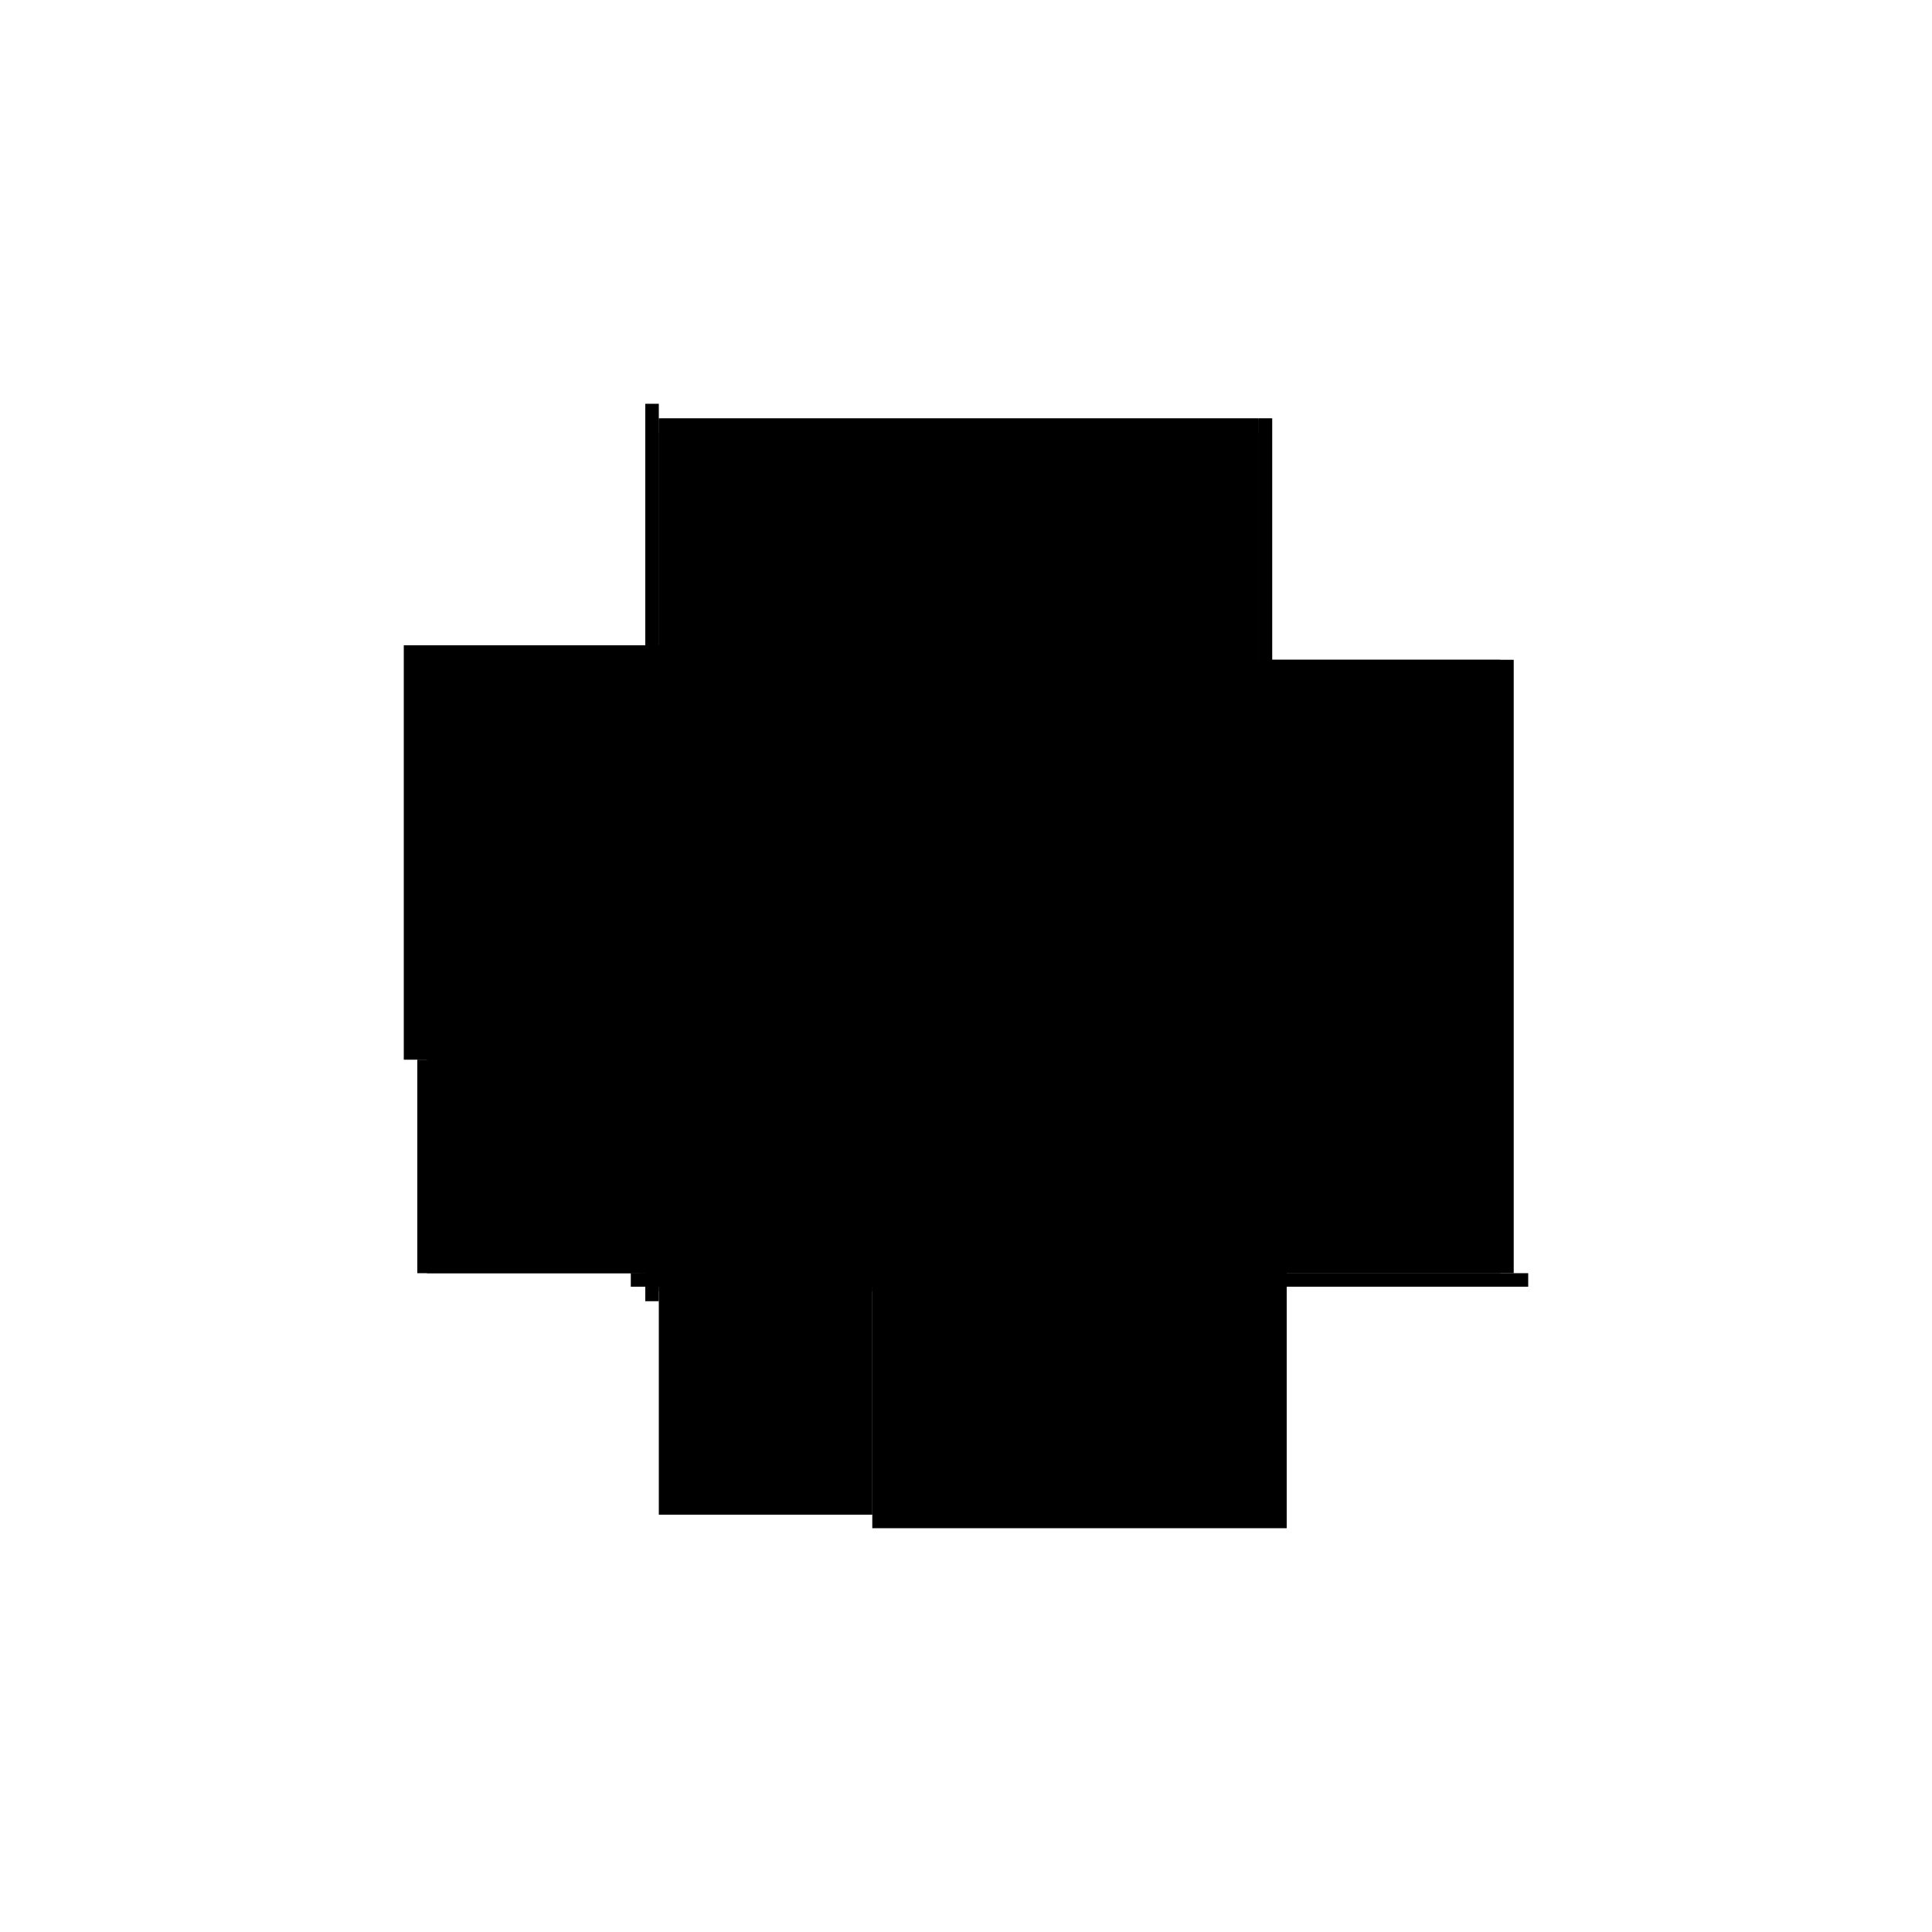 <?xml version="1.0" encoding="utf-8" ?>
<svg xmlns="http://www.w3.org/2000/svg" xmlns:ev="http://www.w3.org/2001/xml-events" xmlns:xlink="http://www.w3.org/1999/xlink" baseProfile="full" height="100%" version="1.1" viewBox="-1,-1,2,2" width="100%">
  <defs>
    <style type="text/css"><![CDATA[.vectorEffectClass {vector-effect: non-scaling-stroke;}]]></style>
  </defs>
  <line class="vectorEffectClass" fill="none" stroke="black" stroke-width="0.5" x1="0.317" x2="0.317" y1="0.318" y2="-0.317"/>
  <line class="vectorEffectClass" fill="none" stroke="black" stroke-width="0.5" x1="-0.318" x2="0.303" y1="-0.317" y2="-0.317"/>
  <line class="vectorEffectClass" fill="none" stroke="black" stroke-width="0.5" x1="-0.332" x2="-0.332" y1="0.097" y2="-0.332"/>
  <line class="vectorEffectClass" fill="none" stroke="black" stroke-width="0.5" x1="-0.097" x2="0.332" y1="0.332" y2="0.332"/>
  <line class="vectorEffectClass" fill="none" stroke="black" stroke-width="0.5" x1="-0.073" x2="0.303" y1="0.318" y2="0.318"/>
  <line class="vectorEffectClass" fill="none" stroke="black" stroke-width="0.5" x1="-0.318" x2="-0.318" y1="0.073" y2="-0.302"/>
  <line class="vectorEffectClass" fill="none" stroke="black" stroke-width="0.5" x1="0.303" x2="0.303" y1="0.073" y2="-0.302"/>
  <line class="vectorEffectClass" fill="none" stroke="black" stroke-width="0.5" x1="0.303" x2="0.303" y1="0.318" y2="0.087"/>
  <line class="vectorEffectClass" fill="none" stroke="black" stroke-width="0.5" x1="-0.318" x2="-0.318" y1="0.318" y2="0.097"/>
  <line class="vectorEffectClass" fill="none" stroke="black" stroke-width="0.5" x1="-0.308" x2="-0.097" y1="0.318" y2="0.318"/>
  <line class="vectorEffectClass" fill="none" stroke="black" stroke-width="0.5" x1="-0.318" x2="-0.318" y1="-0.317" y2="-0.332"/>
  <line class="vectorEffectClass" fill="none" stroke="black" stroke-width="0.5" x1="0.317" x2="0.332" y1="0.318" y2="0.318"/>
  <line class="vectorEffectClass" fill="none" stroke="black" stroke-width="0.5" x1="-0.318" x2="-0.318" y1="-0.302" y2="-0.316"/>
  <line class="vectorEffectClass" fill="none" stroke="black" stroke-width="0.5" x1="-0.332" x2="-0.318" y1="0.097" y2="0.097"/>
  <line class="vectorEffectClass" fill="none" stroke="black" stroke-width="0.5" x1="-0.332" x2="-0.318" y1="-0.332" y2="-0.332"/>
  <line class="vectorEffectClass" fill="none" stroke="black" stroke-width="0.5" x1="-0.097" x2="-0.097" y1="0.332" y2="0.318"/>
  <line class="vectorEffectClass" fill="none" stroke="black" stroke-width="0.5" x1="0.332" x2="0.332" y1="0.332" y2="0.318"/>
  <line class="vectorEffectClass" fill="none" stroke="black" stroke-width="0.5" x1="0.303" x2="0.317" y1="0.318" y2="0.318"/>
  <line class="vectorEffectClass" fill="none" stroke="black" stroke-width="0.5" x1="0.303" x2="0.303" y1="-0.302" y2="-0.316"/>
  <line class="vectorEffectClass" fill="none" stroke="black" stroke-width="0.5" x1="0.303" x2="0.317" y1="-0.317" y2="-0.317"/>
  <line class="vectorEffectClass" fill="none" stroke="black" stroke-width="0.5" x1="-0.318" x2="-0.318" y1="0.087" y2="0.073"/>
  <line class="vectorEffectClass" fill="none" stroke="black" stroke-width="0.5" x1="-0.087" x2="-0.073" y1="0.318" y2="0.318"/>
  <line class="vectorEffectClass" fill="none" stroke="black" stroke-width="0.5" x1="0.303" x2="0.303" y1="0.087" y2="0.073"/>
  <line class="vectorEffectClass" fill="none" stroke="black" stroke-width="0.5" x1="-0.318" x2="-0.318" y1="0.097" y2="0.087"/>
  <line class="vectorEffectClass" fill="none" stroke="black" stroke-width="0.5" x1="-0.097" x2="-0.087" y1="0.318" y2="0.318"/>
  <line class="vectorEffectClass" fill="none" stroke="black" stroke-width="0.5" x1="-0.318" x2="-0.308" y1="0.318" y2="0.318"/>
  <line class="vectorEffectClass" fill="none" stroke="black" stroke-width="0.5" x1="-0.318" x2="-0.318" y1="-0.316" y2="-0.317"/>
  <line class="vectorEffectClass" fill="none" stroke="black" stroke-width="0.5" x1="0.303" x2="0.303" y1="-0.316" y2="-0.317"/>
  <line class="vectorEffectClass" fill="none" stroke="black" stroke-dasharray="5.0 5.0" stroke-width="0.5" x1="-0.318" x2="0.303" y1="0.073" y2="0.073"/>
  <line class="vectorEffectClass" fill="none" stroke="black" stroke-dasharray="5.0 5.0" stroke-width="0.5" x1="-0.318" x2="0.303" y1="-0.302" y2="-0.302"/>
  <line class="vectorEffectClass" fill="none" stroke="black" stroke-dasharray="5.0 5.0" stroke-width="0.5" x1="-0.318" x2="0.303" y1="-0.316" y2="-0.316"/>
  <line class="vectorEffectClass" fill="none" stroke="black" stroke-dasharray="5.0 5.0" stroke-width="0.5" x1="-0.073" x2="0.303" y1="0.087" y2="0.087"/>
  <line class="vectorEffectClass" fill="none" stroke="black" stroke-dasharray="5.0 5.0" stroke-width="0.5" x1="-0.308" x2="-0.308" y1="0.318" y2="0.087"/>
  <line class="vectorEffectClass" fill="none" stroke="black" stroke-dasharray="5.0 5.0" stroke-width="0.5" x1="-0.097" x2="-0.097" y1="0.318" y2="0.087"/>
  <line class="vectorEffectClass" fill="none" stroke="black" stroke-dasharray="5.0 5.0" stroke-width="0.5" x1="-0.087" x2="-0.087" y1="0.318" y2="0.087"/>
  <line class="vectorEffectClass" fill="none" stroke="black" stroke-dasharray="5.0 5.0" stroke-width="0.5" x1="-0.073" x2="-0.073" y1="0.318" y2="0.087"/>
  <line class="vectorEffectClass" fill="none" stroke="black" stroke-dasharray="5.0 5.0" stroke-width="0.5" x1="-0.308" x2="-0.097" y1="0.087" y2="0.087"/>
  <line class="vectorEffectClass" fill="none" stroke="black" stroke-dasharray="5.0 5.0" stroke-width="0.5" x1="-0.087" x2="-0.073" y1="0.087" y2="0.087"/>
  <line class="vectorEffectClass" fill="none" stroke="black" stroke-dasharray="5.0 5.0" stroke-width="0.5" x1="-0.318" x2="-0.308" y1="0.087" y2="0.087"/>
  <line class="vectorEffectClass" fill="none" stroke="black" stroke-dasharray="5.0 5.0" stroke-width="0.5" x1="-0.097" x2="-0.087" y1="0.087" y2="0.087"/>
</svg>
